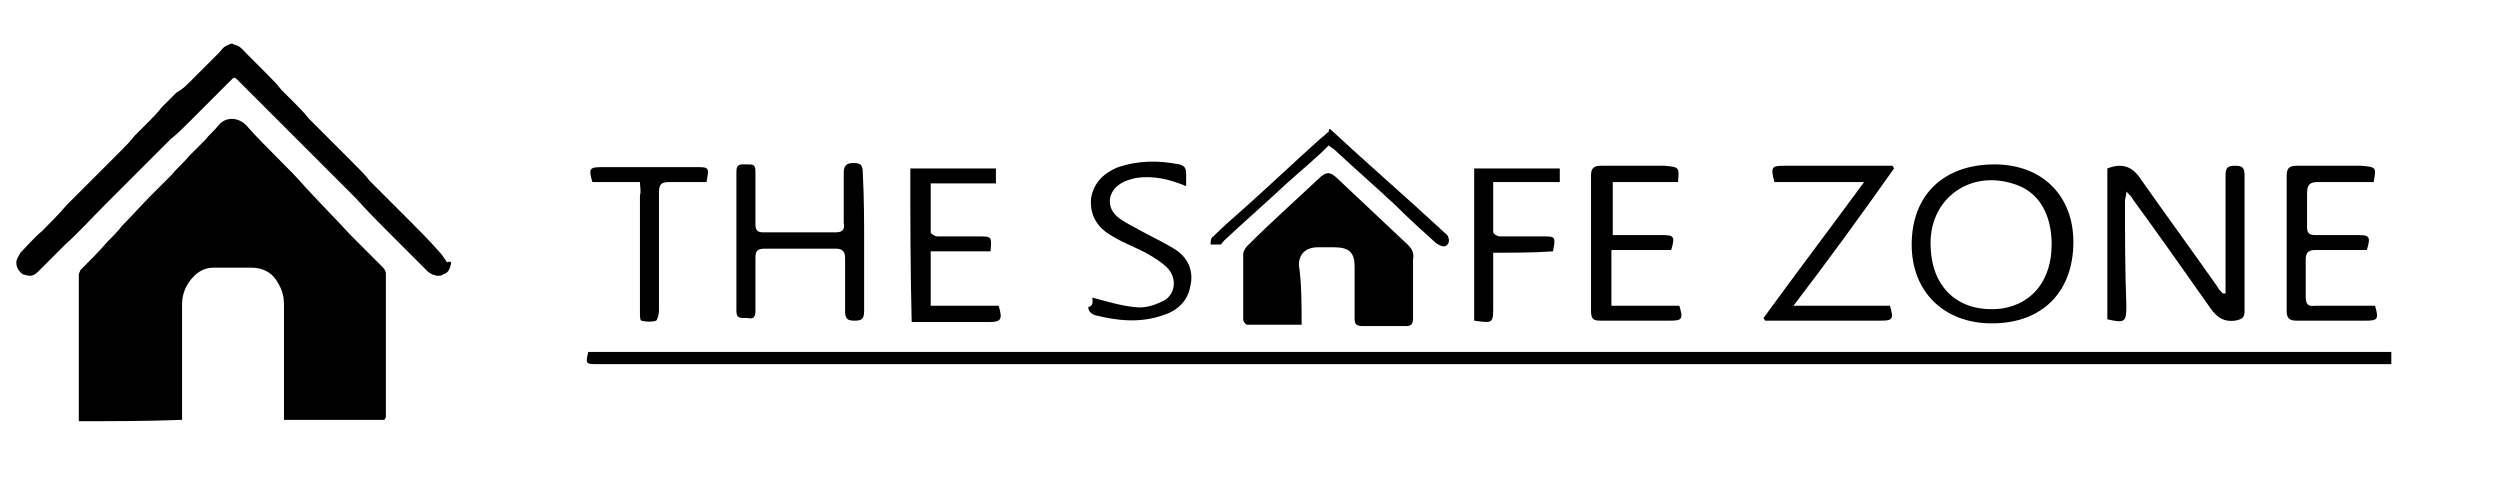 <?xml version="1.0" encoding="utf-8"?>
<!-- Generator: Adobe Illustrator 28.0.0, SVG Export Plug-In . SVG Version: 6.00 Build 0)  -->
<svg version="1.1" id="Layer_1" xmlns="http://www.w3.org/2000/svg" xmlns:xlink="http://www.w3.org/1999/xlink" x="0px" y="0px"
	 viewBox="0 0 184 36" style="enable-background:new 0 0 184 36;" xml:space="preserve">
<g>
	<g>
		<path d="M5.8,31c0-0.1,0-0.1,0-0.2c0-3.5,0-7.1,0-10.6c0-0.1,0.1-0.2,0.1-0.3c0.7-0.7,1.4-1.4,2-2.1c0.4-0.4,0.8-0.8,1.1-1.2
			c0.7-0.7,1.4-1.5,2.1-2.2c0.5-0.5,1-1,1.5-1.5c0.4-0.5,0.9-0.9,1.3-1.4c0.4-0.4,0.8-0.8,1.2-1.2c0.3-0.4,0.7-0.7,1-1.1
			c0.5-0.6,1.4-0.6,2,0c0.8,0.9,1.6,1.7,2.4,2.5c0.7,0.7,1.4,1.4,2,2.1c1.1,1.2,2.2,2.3,3.3,3.5c0.6,0.6,1.2,1.2,1.8,1.8
			c0.2,0.2,0.4,0.4,0.6,0.6c0.1,0.1,0.2,0.3,0.2,0.4c0,3.5,0,7.1,0,10.6c0,0.1-0.1,0.1-0.1,0.2c-2.5,0-5,0-7.4,0c0-0.1,0-0.2,0-0.3
			c0-2.7,0-5.5,0-8.2c0-0.5-0.1-1-0.4-1.5c-0.4-0.8-1.1-1.2-2-1.2c-0.9,0-1.9,0-2.8,0c-0.5,0-1,0.2-1.4,0.6
			c-0.6,0.6-0.9,1.3-0.9,2.1c0,2.8,0,5.6,0,8.3c0,0.1,0,0.2,0,0.2C10.9,31,8.3,31,5.8,31z"/>
		<path d="M33.2,19.4c-0.1,0.4-0.2,0.7-0.6,0.8c-0.1,0.1-0.3,0.1-0.4,0.1c-0.1,0-0.3-0.1-0.4-0.1c-0.1-0.1-0.2-0.1-0.3-0.2
			c-1-1-2-2-2.9-2.9c-0.8-0.8-1.6-1.6-2.4-2.5c-0.6-0.6-1.3-1.3-1.9-1.9c-0.7-0.7-1.4-1.4-2.1-2.1c-0.4-0.4-0.9-0.9-1.3-1.3
			c-0.7-0.7-1.4-1.4-2.2-2.2c-0.4-0.4-0.9-0.9-1.3-1.3c-0.1-0.1-0.2-0.1-0.3,0c-0.6,0.6-1.3,1.3-1.9,1.9c-0.5,0.5-0.9,0.9-1.4,1.4
			c-0.4,0.4-0.8,0.8-1.2,1.1c-0.4,0.4-0.7,0.7-1.1,1.1c-0.4,0.4-0.8,0.8-1.2,1.2c-0.4,0.4-0.7,0.7-1.1,1.1c-0.5,0.5-1,1-1.5,1.5
			c-1,1-1.9,2-2.9,2.9c-0.7,0.7-1.3,1.3-2,2c-0.2,0.2-0.4,0.3-0.6,0.3c-0.2,0-0.4-0.1-0.5-0.1c-0.3-0.2-0.5-0.5-0.5-0.9
			c0-0.2,0.2-0.5,0.3-0.7c0.5-0.5,1-1.1,1.6-1.6c0.6-0.6,1.2-1.2,1.8-1.9c0.5-0.5,1-1,1.4-1.4c0.5-0.5,0.9-0.9,1.4-1.4
			c0.4-0.4,0.8-0.8,1.1-1.1c0.4-0.4,0.8-0.8,1.1-1.2c0.3-0.3,0.6-0.6,0.9-0.9c0.4-0.4,0.8-0.8,1.1-1.2c0.4-0.4,0.8-0.8,1.1-1.1
			C13.4,6.6,13.7,6.3,14,6c0.3-0.3,0.6-0.6,0.9-0.9c0.4-0.4,0.8-0.8,1.2-1.2c0.2-0.2,0.3-0.4,0.5-0.5c0.2-0.1,0.4-0.2,0.5-0.2
			c0,0,0.1,0.1,0.2,0.1c0.4,0.1,0.6,0.4,0.9,0.7c0.5,0.5,1,1,1.4,1.4c0.4,0.4,0.8,0.8,1.1,1.2c0.3,0.3,0.6,0.6,0.9,0.9
			c0.4,0.4,0.8,0.8,1.1,1.2c0.4,0.4,0.7,0.7,1.1,1.1c0.4,0.4,0.8,0.8,1.2,1.2c0.4,0.4,0.7,0.7,1.1,1.1c0.4,0.4,0.8,0.8,1.1,1.2
			c0.5,0.5,0.9,0.9,1.4,1.4c0.5,0.5,1.1,1.1,1.6,1.6c0.7,0.7,1.4,1.4,2.1,2.2c0.2,0.2,0.4,0.5,0.6,0.8
			C33.2,19.2,33.2,19.3,33.2,19.4z"/>
	</g>
</g>
<g>
	<g>
		<path d="M176,26.8c-0.3,0-0.6,0-1,0c-43.5,0-87.1,0-130.6,0c-0.2,0-0.4,0-0.6,0c-0.7,0-0.7-0.1-0.5-0.9c0.3,0,0.6,0,0.9,0
			c43.6,0,87.2,0,130.8,0c0.3,0,0.6,0,1,0C176,26.2,176,26.5,176,26.8z"/>
		<path d="M97.9,9.5c2.8,2.6,5.7,5.1,8.5,7.7c0.2,0.1,0.3,0.5,0.2,0.7c-0.2,0.4-0.6,0.2-0.9,0c-1-0.9-2-1.8-3-2.8
			c-1.5-1.4-3-2.7-4.5-4.1c-0.1-0.1-0.2-0.1-0.4-0.3c-1,1-2.1,1.9-3.1,2.8c-1.5,1.4-3.1,2.8-4.6,4.2C90,17.8,89.9,18,89.8,18
			c-0.2,0-0.5,0-0.7,0c0-0.2,0-0.5,0.2-0.6c0.7-0.7,1.5-1.4,2.3-2.1c1.9-1.7,3.8-3.5,5.7-5.2c0.2-0.1,0.3-0.3,0.5-0.4
			C97.8,9.5,97.8,9.5,97.9,9.5z"/>
		<path d="M95.8,23.9c-1.4,0-2.7,0-4,0c-0.1,0-0.3-0.2-0.3-0.4c0-1.6,0-3.2,0-4.8c0-0.2,0.2-0.5,0.3-0.6c1.7-1.7,3.5-3.3,5.2-4.9
			c0.6-0.6,0.9-0.6,1.5,0c1.7,1.6,3.4,3.2,5.1,4.8c0.3,0.3,0.5,0.6,0.4,1.1c0,1.4,0,2.9,0,4.3c0,0.4-0.1,0.6-0.5,0.6
			c-1.1,0-2.1,0-3.2,0c-0.4,0-0.6-0.1-0.6-0.5c0-1.3,0-2.6,0-3.9c0-1-0.4-1.4-1.5-1.4c-0.4,0-0.8,0-1.2,0c-0.9,0-1.4,0.5-1.4,1.3
			C95.8,20.9,95.8,22.4,95.8,23.9z"/>
		<path d="M156.5,14.1c0,0.3-0.1,0.5-0.1,0.7c0,2.6,0,5.1,0.1,7.7c0,1.2-0.1,1.3-1.4,1c0-3.7,0-7.4,0-11.1c1-0.4,1.8-0.2,2.4,0.7
			c1.9,2.7,3.8,5.3,5.7,8c0.1,0.2,0.2,0.3,0.4,0.5c0.1,0,0.1,0,0.2,0c0-0.2,0-0.4,0-0.7c0-2.7,0-5.3,0-8c0-0.6,0.2-0.7,0.7-0.7
			c0.5,0,0.7,0.1,0.7,0.7c0,3.3,0,6.7,0,10c0,0.5-0.2,0.6-0.7,0.7c-0.8,0.1-1.3-0.2-1.8-0.9c-1.9-2.7-3.8-5.4-5.7-8
			C156.9,14.5,156.8,14.4,156.5,14.1z"/>
		<path d="M146.8,12.1c3.5,0,5.8,2.3,5.8,5.7c0,3.7-2.3,6-6,6c-3.5,0-5.9-2.3-5.9-5.8C140.7,14.4,143,12.1,146.8,12.1z M151,18
			c0-0.1,0-0.2,0-0.3c-0.1-2.2-1.1-3.7-2.9-4.2c-3.3-1-6.2,1.3-6,4.7c0.1,3.1,2.2,4.9,5.3,4.5C149.7,22.3,151,20.5,151,18z"/>
		<path d="M63.6,18c0,1.6,0,3.3,0,4.9c0,0.6-0.2,0.7-0.7,0.7c-0.5,0-0.7-0.1-0.7-0.7c0-1.3,0-2.6,0-3.9c0-0.5-0.2-0.7-0.7-0.7
			c-1.7,0-3.5,0-5.2,0c-0.6,0-0.7,0.2-0.7,0.7c0,1.3,0,2.6,0,3.9c0,0.5-0.2,0.6-0.6,0.5c-0.4,0-0.8,0.1-0.8-0.5c0-3.4,0-6.8,0-10.3
			c0-0.6,0.4-0.5,0.8-0.5c0.4,0,0.6,0,0.6,0.5c0,1.3,0,2.6,0,3.9c0,0.5,0.2,0.6,0.6,0.6c1.8,0,3.6,0,5.3,0c0.5,0,0.7-0.2,0.6-0.7
			c0-1.2,0-2.4,0-3.7c0-0.5,0.2-0.7,0.7-0.7c0.5,0,0.7,0.1,0.7,0.7C63.6,14.6,63.6,16.3,63.6,18z"/>
		<path d="M132,22.5c2.5,0,4.8,0,7.1,0c0.3,1,0.2,1.1-0.7,1.1c-2.6,0-5.2,0-7.8,0c-0.2,0-0.5,0-0.7,0c0-0.1-0.1-0.1-0.1-0.2
			c2.4-3.3,4.9-6.6,7.4-10c-2.3,0-4.4,0-6.6,0c-0.3-1.1-0.2-1.2,0.7-1.2c2.4,0,4.9,0,7.3,0c0.2,0,0.5,0,0.7,0c0,0.1,0.1,0.1,0.1,0.2
			C137,15.8,134.6,19.1,132,22.5z"/>
		<path d="M67,12.4c2.1,0,4.2,0,6.3,0c0,0.4,0,0.7,0,1.1c-1.6,0-3.2,0-4.8,0c0,1.2,0,2.4,0,3.6c0,0.1,0.3,0.3,0.5,0.3c1,0,2,0,3,0
			c1,0,1,0,0.9,1.1c-1.5,0-2.9,0-4.4,0c0,1.4,0,2.7,0,4c1.7,0,3.3,0,5,0c0.3,1,0.2,1.2-0.7,1.2c-1.6,0-3.3,0-4.9,0
			c-0.2,0-0.5,0-0.8,0C67,19.8,67,16.1,67,12.4z"/>
		<path d="M123.5,13.4c-1.6,0-3.2,0-4.8,0c0,1.3,0,2.5,0,3.9c0.6,0,1.3,0,1.9,0c0.6,0,1.2,0,1.7,0c0.9,0,1,0.1,0.7,1.1
			c-1.4,0-2.9,0-4.4,0c0,1.4,0,2.7,0,4.1c1.7,0,3.4,0,5,0c0.3,1,0.2,1.1-0.7,1.1c-1.7,0-3.4,0-5.1,0c-0.5,0-0.7-0.1-0.7-0.7
			c0-3.3,0-6.7,0-10c0-0.5,0.2-0.7,0.7-0.7c1.6,0,3.2,0,4.7,0C123.6,12.3,123.6,12.3,123.5,13.4z"/>
		<path d="M80.4,21.9c1.1,0.3,2.1,0.6,3.1,0.7c0.7,0.1,1.4-0.1,2-0.4c1-0.4,1.2-1.7,0.4-2.5c-0.4-0.4-0.9-0.7-1.4-1
			c-0.9-0.5-1.8-0.8-2.6-1.3c-1.1-0.6-1.7-1.5-1.6-2.8c0.2-1.2,1-1.9,2-2.3c1.5-0.5,3-0.5,4.5-0.2c0.4,0.1,0.5,0.3,0.5,0.7
			c0,0.3,0,0.5,0,0.9c-1.2-0.5-2.4-0.8-3.7-0.6c-0.4,0.1-0.8,0.2-1.1,0.4c-1,0.6-1.1,1.8-0.2,2.5c0.5,0.4,1,0.6,1.5,0.9
			c0.9,0.5,1.8,0.9,2.6,1.4c1,0.6,1.5,1.6,1.2,2.8c-0.2,1.1-1,1.8-2,2.1c-1.7,0.6-3.4,0.4-5,0c-0.3-0.1-0.5-0.3-0.5-0.6
			C80.5,22.5,80.4,22.2,80.4,21.9z"/>
		<path d="M174.7,13.4c-1.4,0-2.7,0-4.1,0c-0.6,0-0.8,0.2-0.8,0.8c0,0.8,0,1.7,0,2.5c0,0.4,0.1,0.6,0.6,0.6c1,0,2.1,0,3.1,0
			c0.9,0,1,0.1,0.7,1.1c-1.3,0-2.5,0-3.8,0c-0.5,0-0.7,0.2-0.7,0.7c0,0.9,0,1.8,0,2.7c0,0.5,0.1,0.8,0.7,0.7c1.5,0,2.9,0,4.4,0
			c0.3,1,0.2,1.1-0.7,1.1c-1.7,0-3.4,0-5.1,0c-0.5,0-0.7-0.2-0.7-0.7c0-3.3,0-6.7,0-10c0-0.5,0.2-0.7,0.7-0.7c1.6,0,3.2,0,4.8,0
			C174.9,12.3,174.9,12.3,174.7,13.4z"/>
		<path d="M109.9,18.6c0,1.3,0,2.6,0,3.9c0,1.3,0,1.3-1.4,1.1c0-3.7,0-7.4,0-11.2c2.1,0,4.1,0,6.3,0c0,0.3,0,0.7,0,1
			c-1.6,0-3.2,0-4.9,0c0,1.3,0,2.5,0,3.7c0,0.1,0.3,0.3,0.5,0.3c1,0,2.1,0,3.1,0c1,0,1,0,0.8,1.1C112.9,18.6,111.4,18.6,109.9,18.6z
			"/>
		<path d="M47.1,13.4c-1.2,0-2.4,0-3.5,0c-0.3-1-0.2-1.1,0.7-1.1c2.3,0,4.6,0,6.9,0c1,0,1,0,0.8,1.1c-0.9,0-1.8,0-2.7,0
			c-0.6,0-0.8,0.1-0.8,0.8c0,2.9,0,5.8,0,8.7c0,0.2-0.1,0.6-0.2,0.7c-0.3,0.1-0.7,0.1-1.1,0c-0.1,0-0.1-0.4-0.1-0.6
			c0-2.9,0-5.7,0-8.6C47.2,14,47.1,13.8,47.1,13.4z"/>
	</g>
</g>
</svg>
